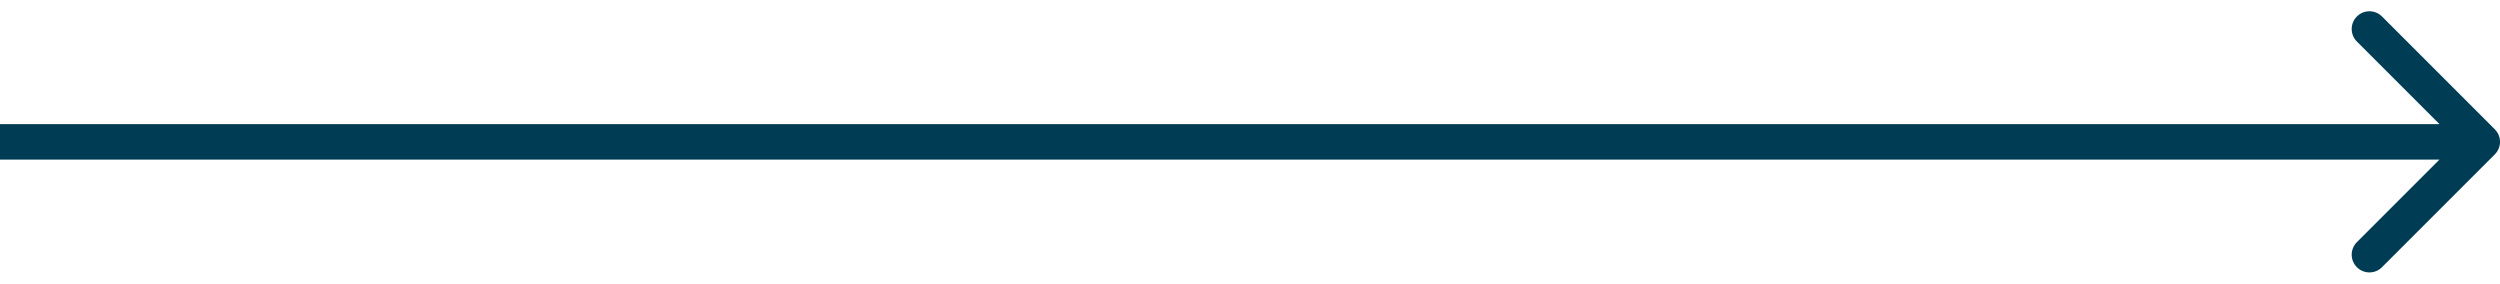 <?xml version="1.0" encoding="UTF-8"?> <svg xmlns="http://www.w3.org/2000/svg" width="141" height="16" viewBox="0 0 141 16" fill="none"><path d="M140.707 8.707C141.098 8.317 141.098 7.683 140.707 7.293L134.343 0.929C133.953 0.538 133.319 0.538 132.929 0.929C132.538 1.319 132.538 1.953 132.929 2.343L138.586 8L132.929 13.657C132.538 14.047 132.538 14.681 132.929 15.071C133.319 15.462 133.953 15.462 134.343 15.071L140.707 8.707ZM0 8V9H140V8V7H0V8Z" fill="#003C54"></path></svg> 